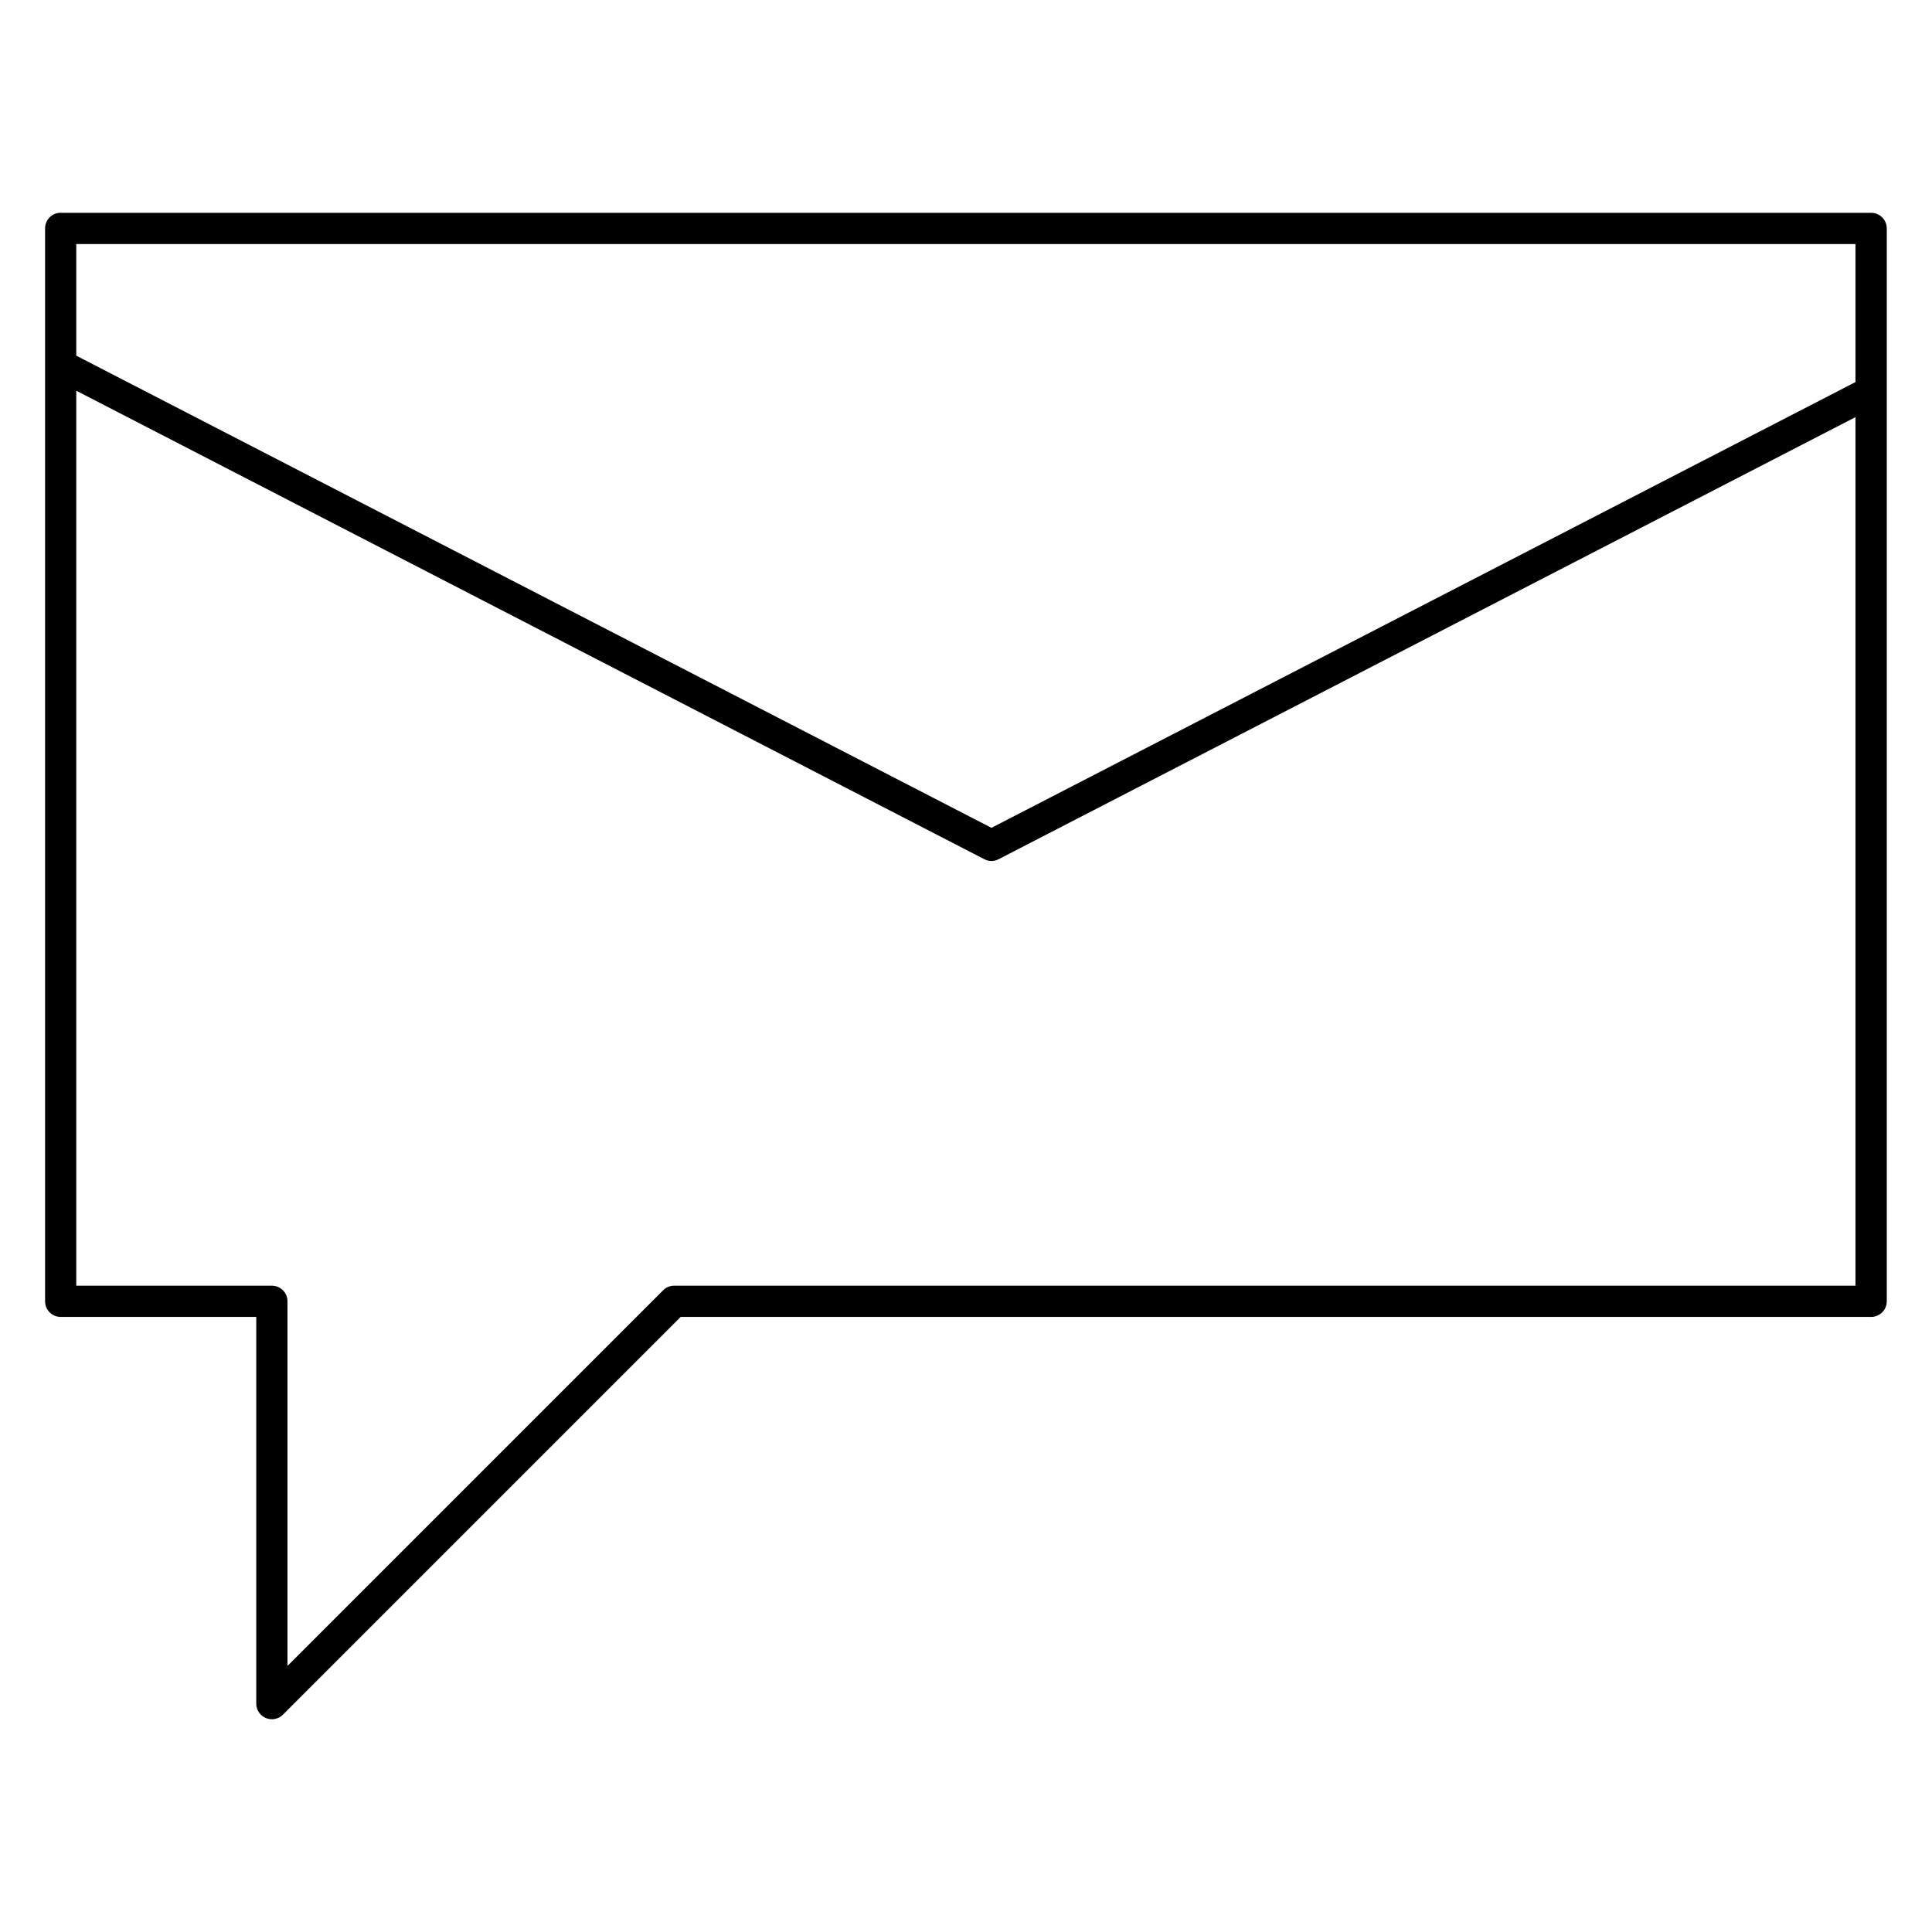 <?xml version="1.0" encoding="UTF-8"?>
<!-- The Best Svg Icon site in the world: iconSvg.co, Visit us! https://iconsvg.co -->
<svg fill="#000000" width="800px" height="800px" version="1.1" viewBox="144 144 512 512" xmlns="http://www.w3.org/2000/svg">
 <path d="m160.08 200.4h479.8c2.281 0 4.133 1.855 4.133 4.133v284.33c0 2.281-1.855 4.133-4.133 4.133h-315.49l-105.41 105.41c-1.609 1.609-4.242 1.609-5.852 0-0.809-0.809-1.215-1.867-1.215-2.926v-102.48h-51.832c-2.281 0-4.133-1.855-4.133-4.133v-284.35c0-2.281 1.855-4.133 4.133-4.133zm475.64 8.277h-471.51v29.578l242.54 125.13 228.97-118.13zm0 276.04v-230.17l-227.07 117.15h-0.004l-0.004 0.004c-1.145 0.598-2.555 0.66-3.781 0l-240.65-124.16v237.18h51.844c2.281 0 4.133 1.855 4.133 4.141v96.625l99.555-99.555c0.746-0.746 1.781-1.215 2.926-1.215z" fill-rule="evenodd"/>
</svg>